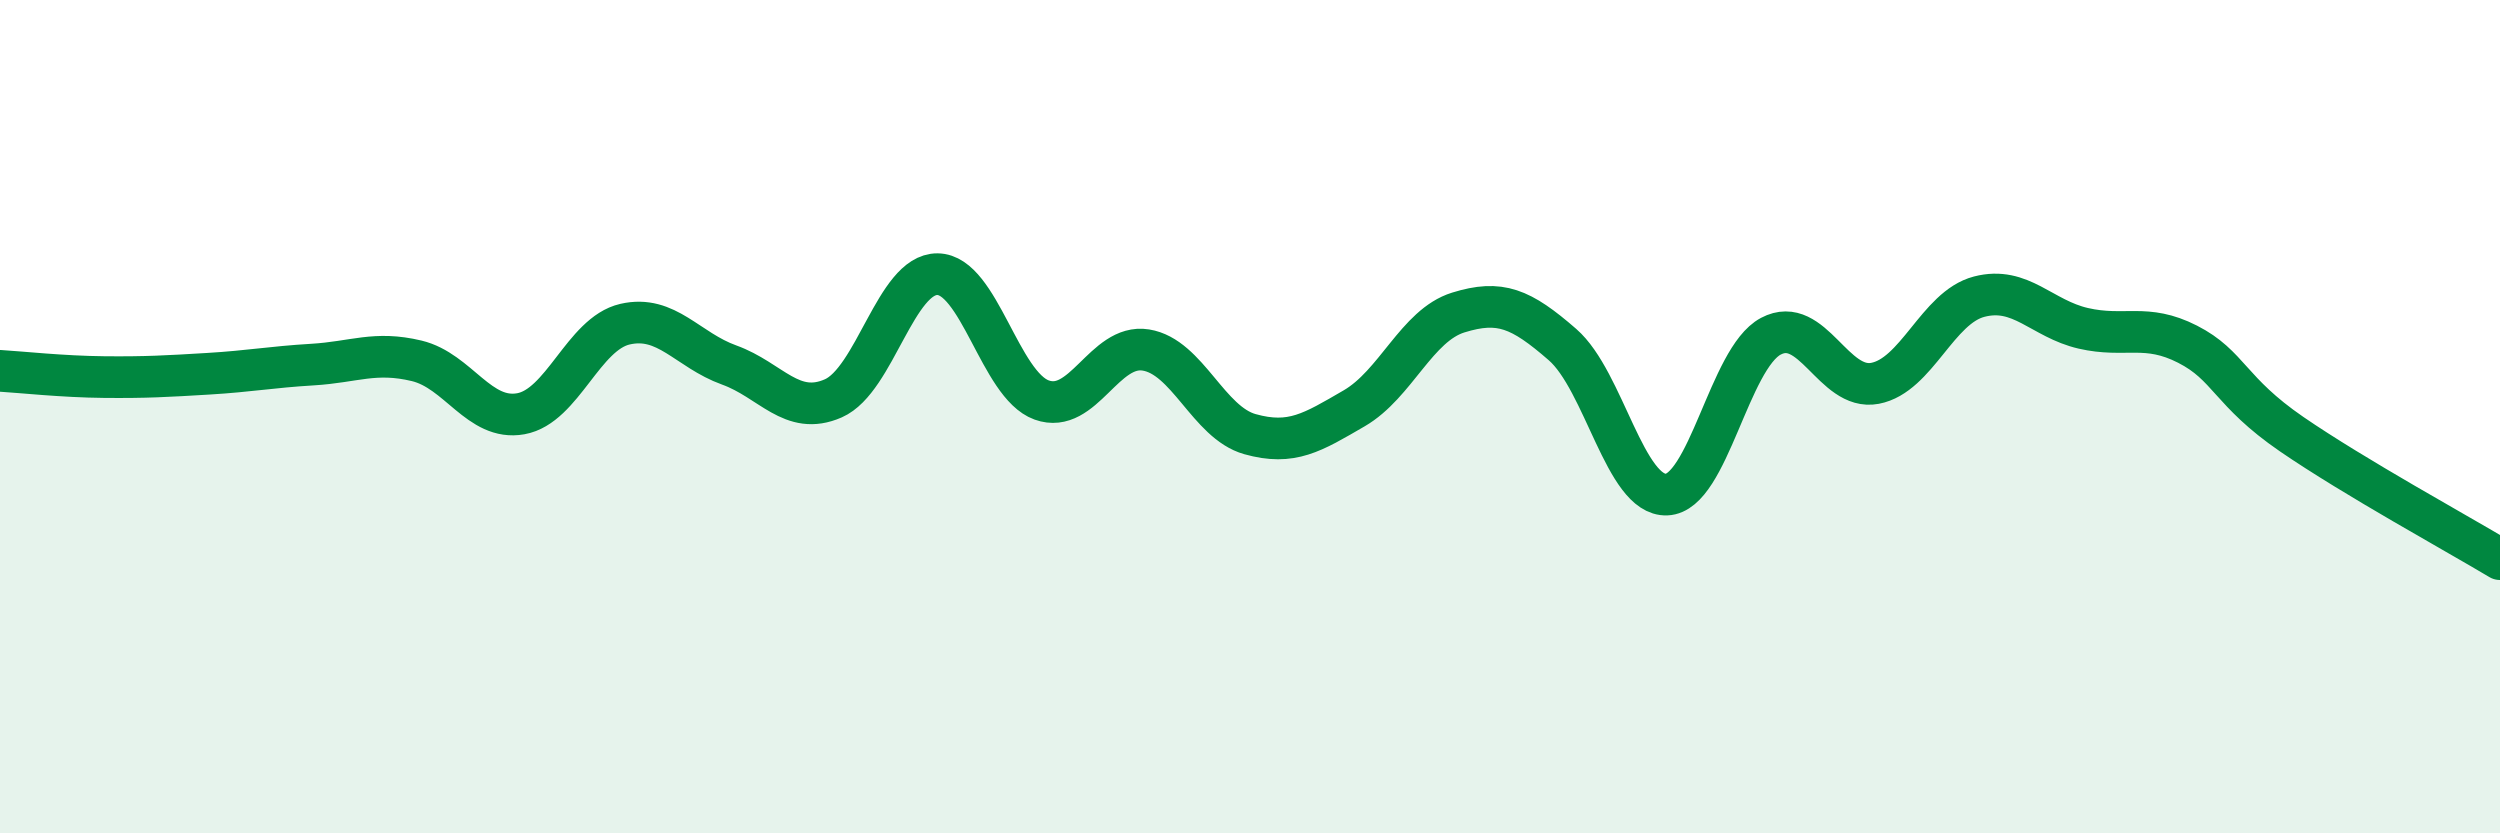 
    <svg width="60" height="20" viewBox="0 0 60 20" xmlns="http://www.w3.org/2000/svg">
      <path
        d="M 0,8.9 C 0.5,8.93 1.5,9.04 2.5,9.05 C 3.5,9.06 4,9.03 5,8.97 C 6,8.91 6.5,8.81 7.5,8.75 C 8.5,8.69 9,8.42 10,8.66 C 11,8.9 11.5,10.11 12.5,9.93 C 13.5,9.75 14,8.01 15,7.78 C 16,7.55 16.5,8.4 17.5,8.76 C 18.5,9.12 19,10 20,9.56 C 21,9.12 21.5,6.57 22.5,6.58 C 23.5,6.59 24,9.24 25,9.6 C 26,9.96 26.5,8.24 27.5,8.4 C 28.5,8.56 29,10.14 30,10.42 C 31,10.7 31.5,10.38 32.5,9.8 C 33.5,9.22 34,7.81 35,7.5 C 36,7.19 36.5,7.4 37.5,8.27 C 38.5,9.14 39,11.91 40,11.87 C 41,11.83 41.5,8.6 42.5,8.07 C 43.5,7.54 44,9.39 45,9.2 C 46,9.01 46.5,7.38 47.5,7.12 C 48.5,6.86 49,7.65 50,7.88 C 51,8.11 51.5,7.75 52.5,8.26 C 53.5,8.77 53.5,9.39 55,10.42 C 56.5,11.45 59,12.82 60,13.42L60 20L0 20Z"
        fill="#008740"
        opacity="0.1"
        stroke-linecap="round"
        stroke-linejoin="round"
      />
      <path
        d="M 0,8.9 C 0.5,8.93 1.5,9.04 2.5,9.05 C 3.5,9.06 4,9.03 5,8.97 C 6,8.91 6.5,8.81 7.5,8.75 C 8.5,8.69 9,8.42 10,8.66 C 11,8.9 11.5,10.11 12.5,9.93 C 13.5,9.75 14,8.01 15,7.78 C 16,7.55 16.5,8.4 17.5,8.76 C 18.5,9.12 19,10 20,9.56 C 21,9.12 21.5,6.57 22.5,6.58 C 23.5,6.59 24,9.24 25,9.6 C 26,9.96 26.5,8.24 27.5,8.4 C 28.5,8.56 29,10.14 30,10.42 C 31,10.7 31.5,10.38 32.5,9.8 C 33.5,9.22 34,7.81 35,7.5 C 36,7.19 36.5,7.4 37.5,8.27 C 38.5,9.14 39,11.91 40,11.87 C 41,11.83 41.5,8.6 42.5,8.07 C 43.5,7.54 44,9.39 45,9.2 C 46,9.01 46.5,7.38 47.5,7.12 C 48.5,6.86 49,7.65 50,7.88 C 51,8.11 51.5,7.75 52.5,8.26 C 53.5,8.77 53.5,9.39 55,10.42 C 56.5,11.45 59,12.82 60,13.42"
        stroke="#008740"
        stroke-width="1"
        fill="none"
        stroke-linecap="round"
        stroke-linejoin="round"
      />
    </svg>
  